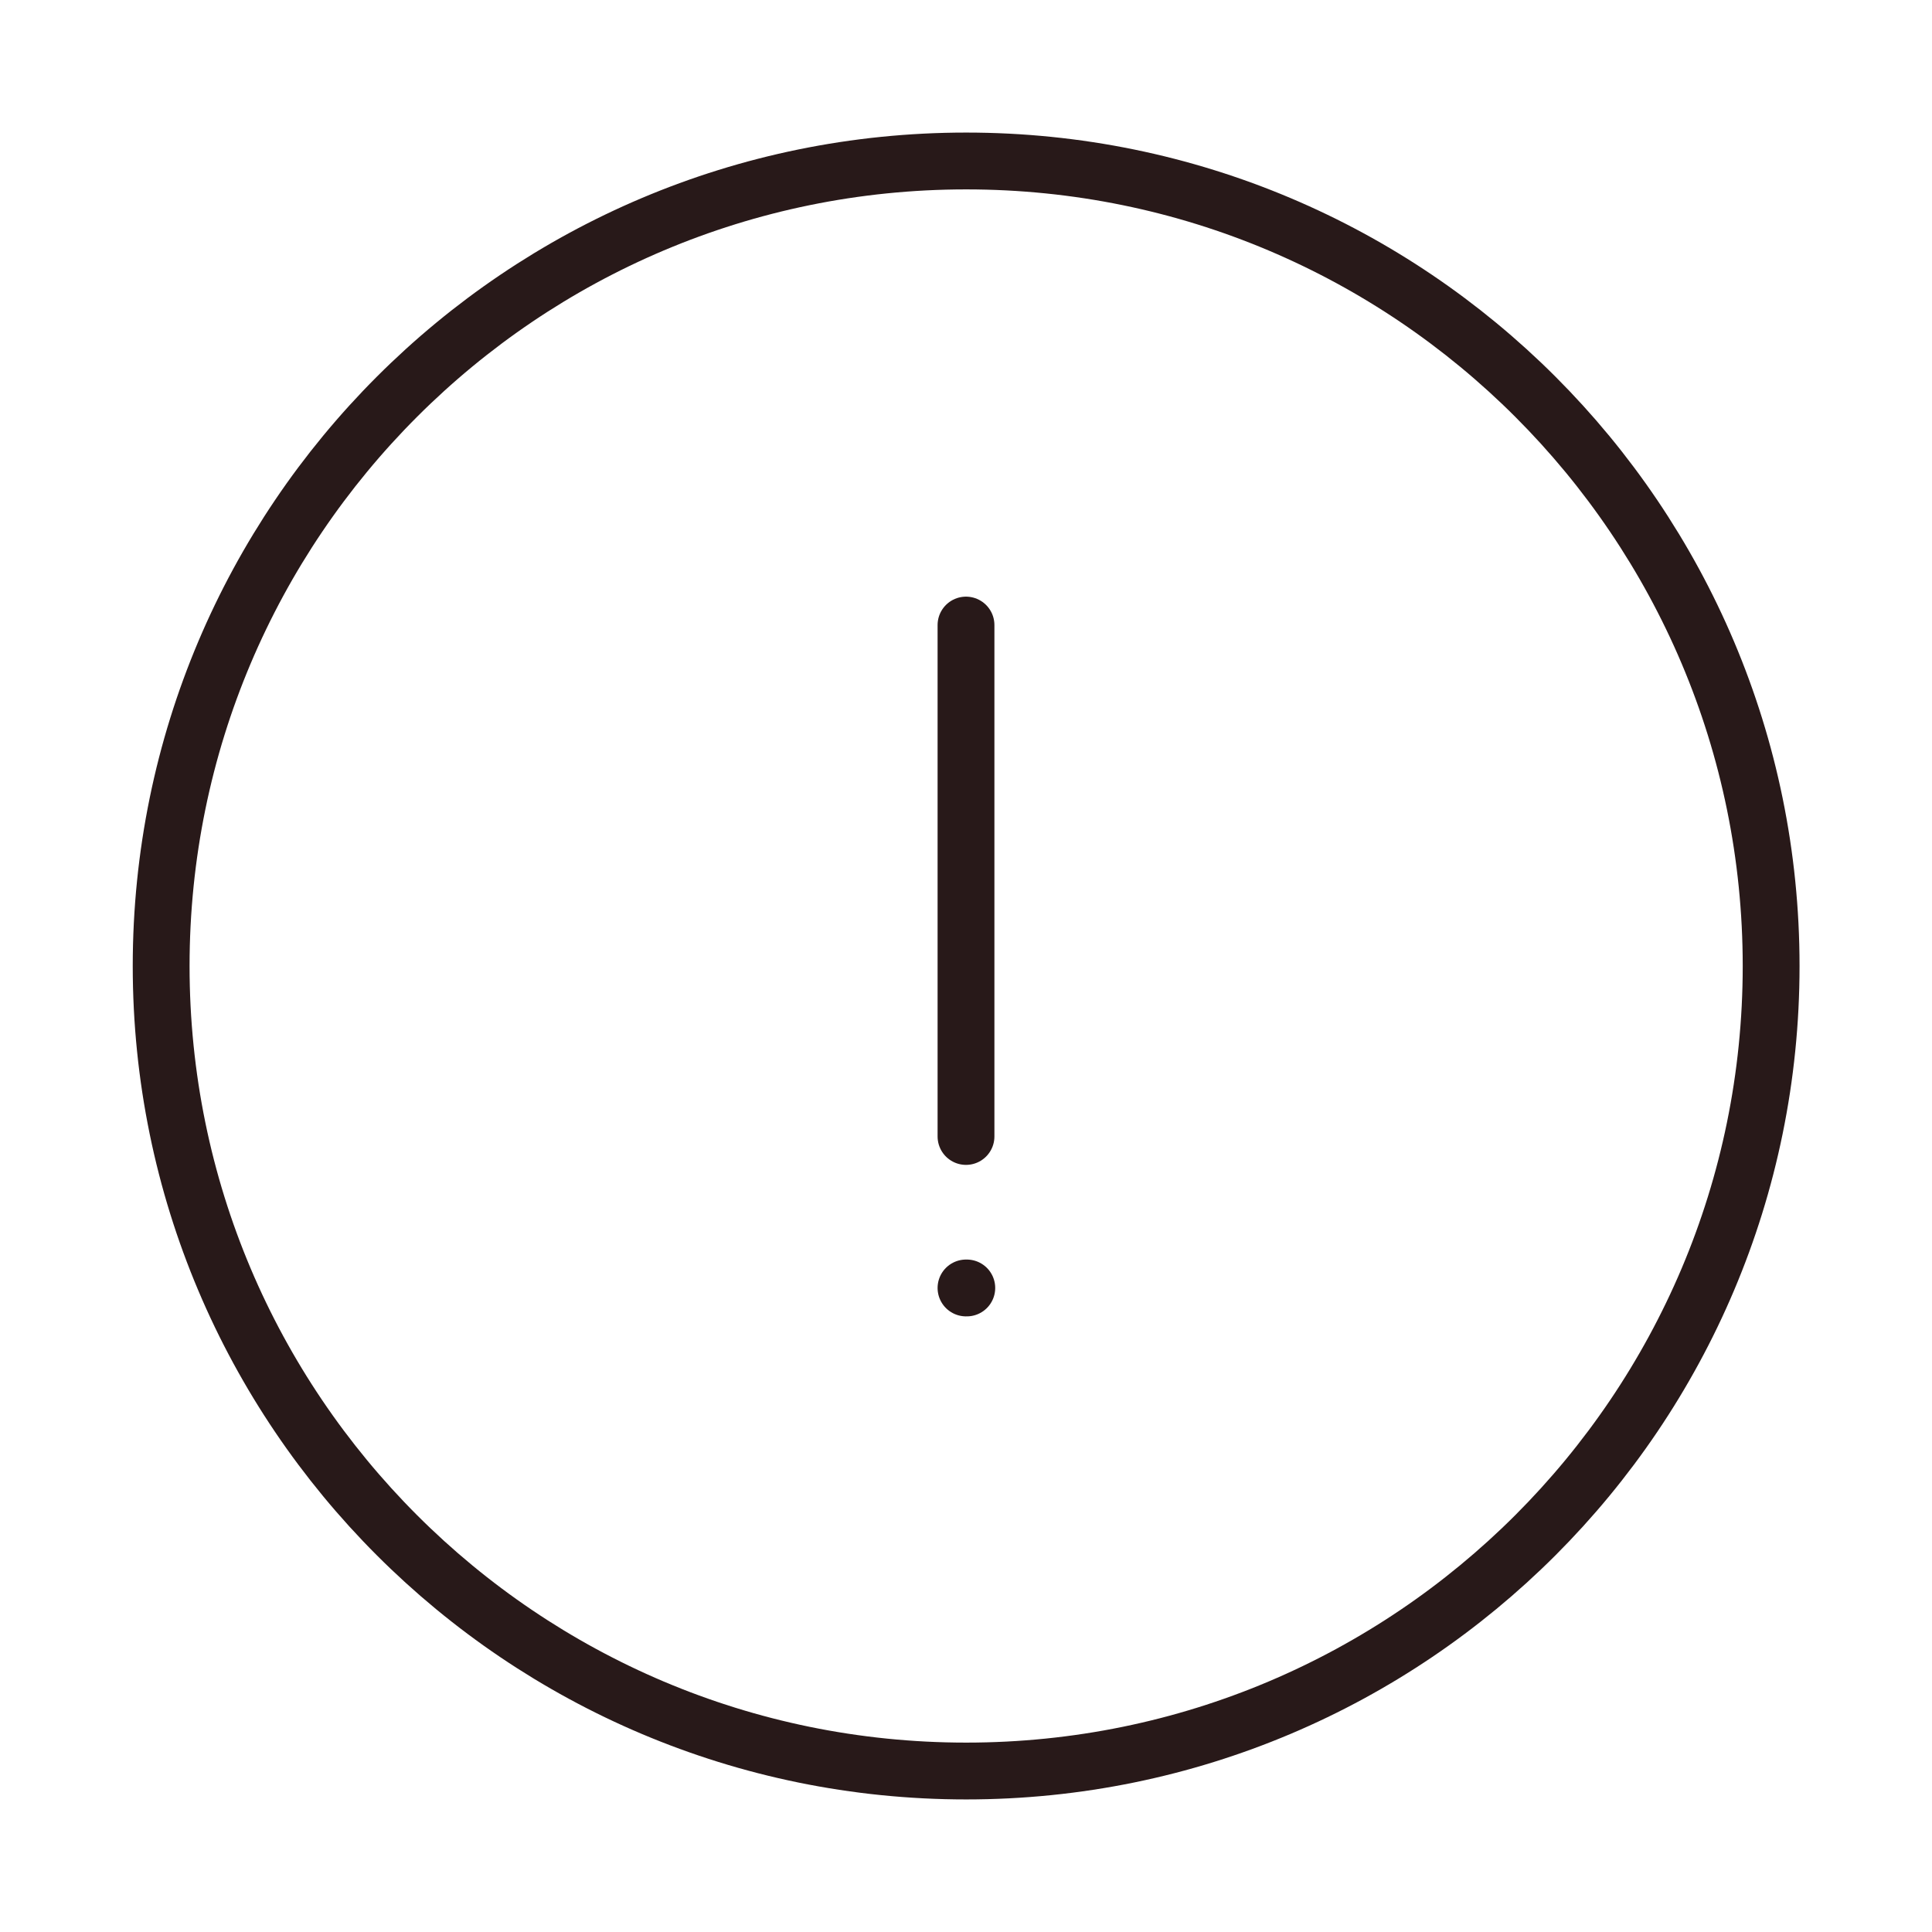<?xml version="1.0" encoding="UTF-8"?> <svg xmlns="http://www.w3.org/2000/svg" width="34" height="34" viewBox="0 0 34 34" fill="none"><path d="M17.003 31.167C24.827 31.167 31.169 24.824 31.169 17C31.169 9.176 24.827 2.833 17.003 2.833C9.179 2.833 2.836 9.176 2.836 17C2.836 24.824 9.179 31.167 17.003 31.167Z" stroke="#281919" stroke-linecap="round" stroke-linejoin="round"></path><path d="M17 11L17 20" stroke="#281919" stroke-linecap="round" stroke-linejoin="round"></path><path d="M17 22.666H17.014" stroke="#281919" stroke-linecap="round" stroke-linejoin="round"></path></svg> 
